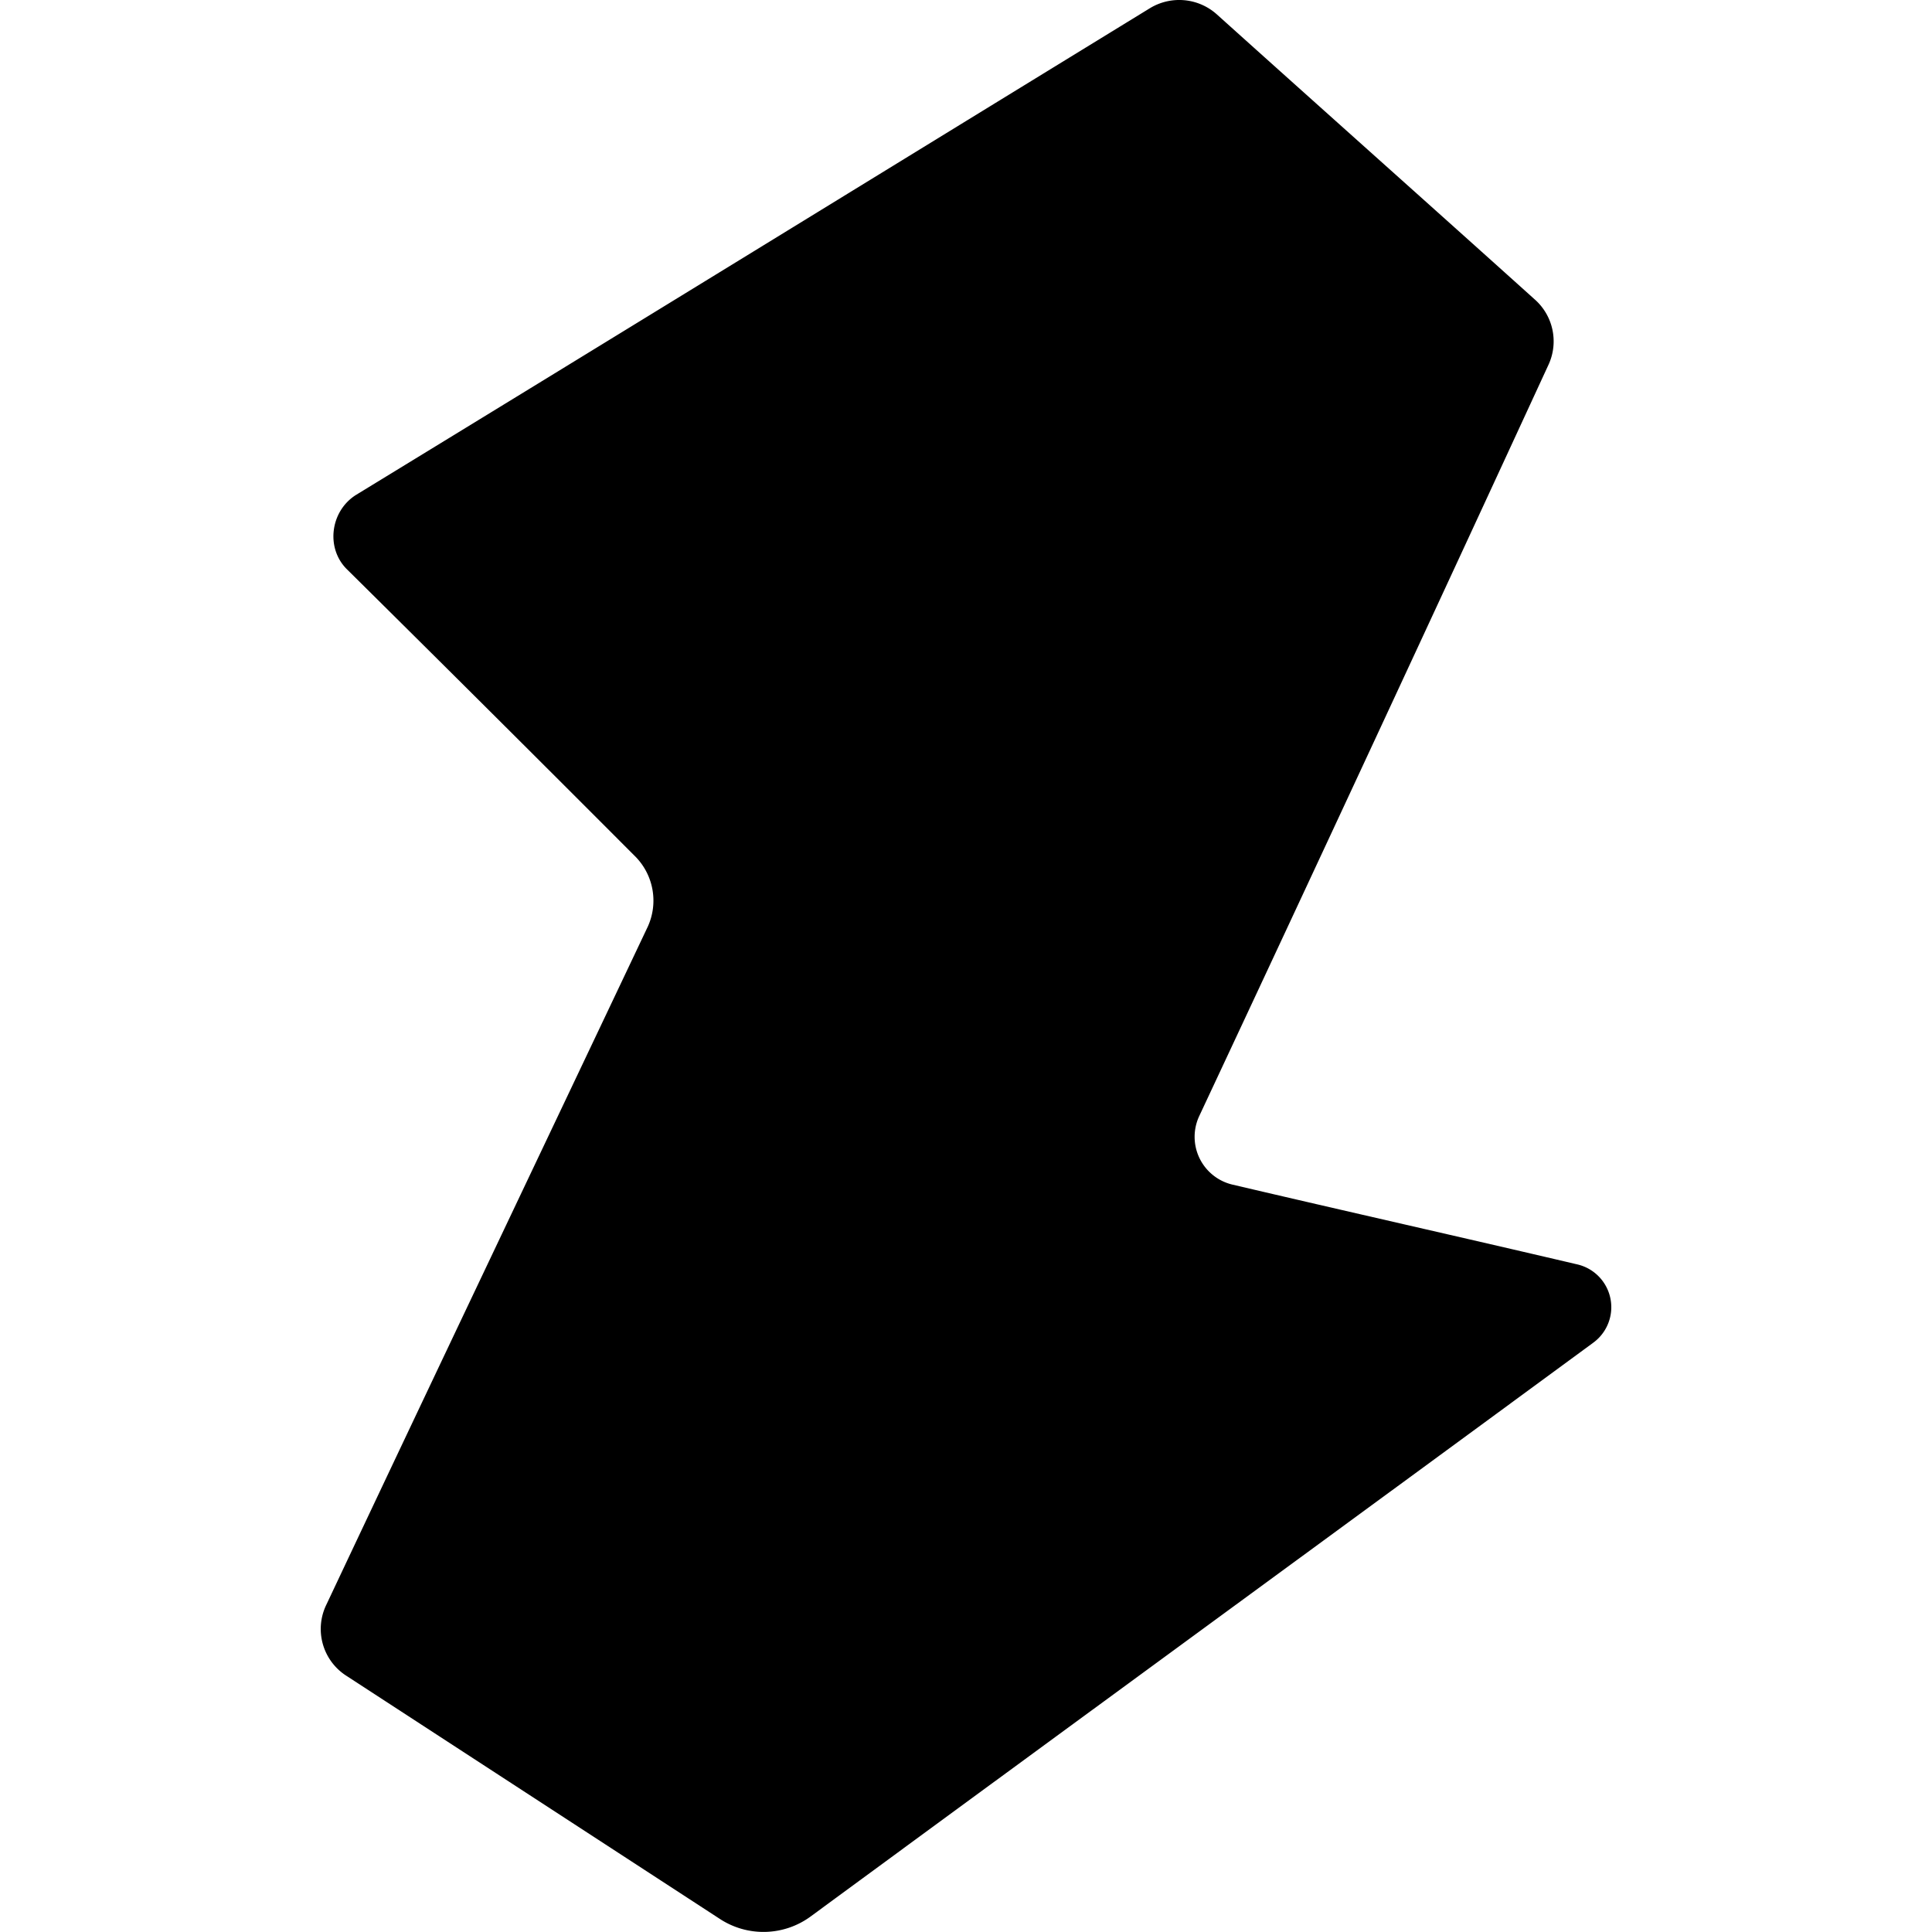<?xml version="1.0" encoding="utf-8"?>
<!-- Generator: www.svgicons.com -->
<svg xmlns="http://www.w3.org/2000/svg" width="800" height="800" viewBox="0 0 24 24">
<path fill="currentColor" d="M4.421 6.149c3.292-2.011 6.584-4.036 9.862-6.046a.7.7 0 0 1 .83.073c1.312 1.18 2.637 2.36 3.948 3.54a.694.694 0 0 1 .175.815a1737 1737 0 0 1-4.341 9.338a.61.61 0 0 0 .408.845c1.427.335 2.855.656 4.283.991a.546.546 0 0 1 .204.976c-3.234 2.375-6.483 4.749-9.717 7.124a.99.99 0 0 1-1.136.029l-4.633-3.016a.69.69 0 0 1-.248-.888c1.326-2.812 2.666-5.623 3.992-8.421a.78.78 0 0 0-.146-.859a802 802 0 0 0-3.583-3.569c-.277-.262-.219-.729.102-.932"/>
</svg>